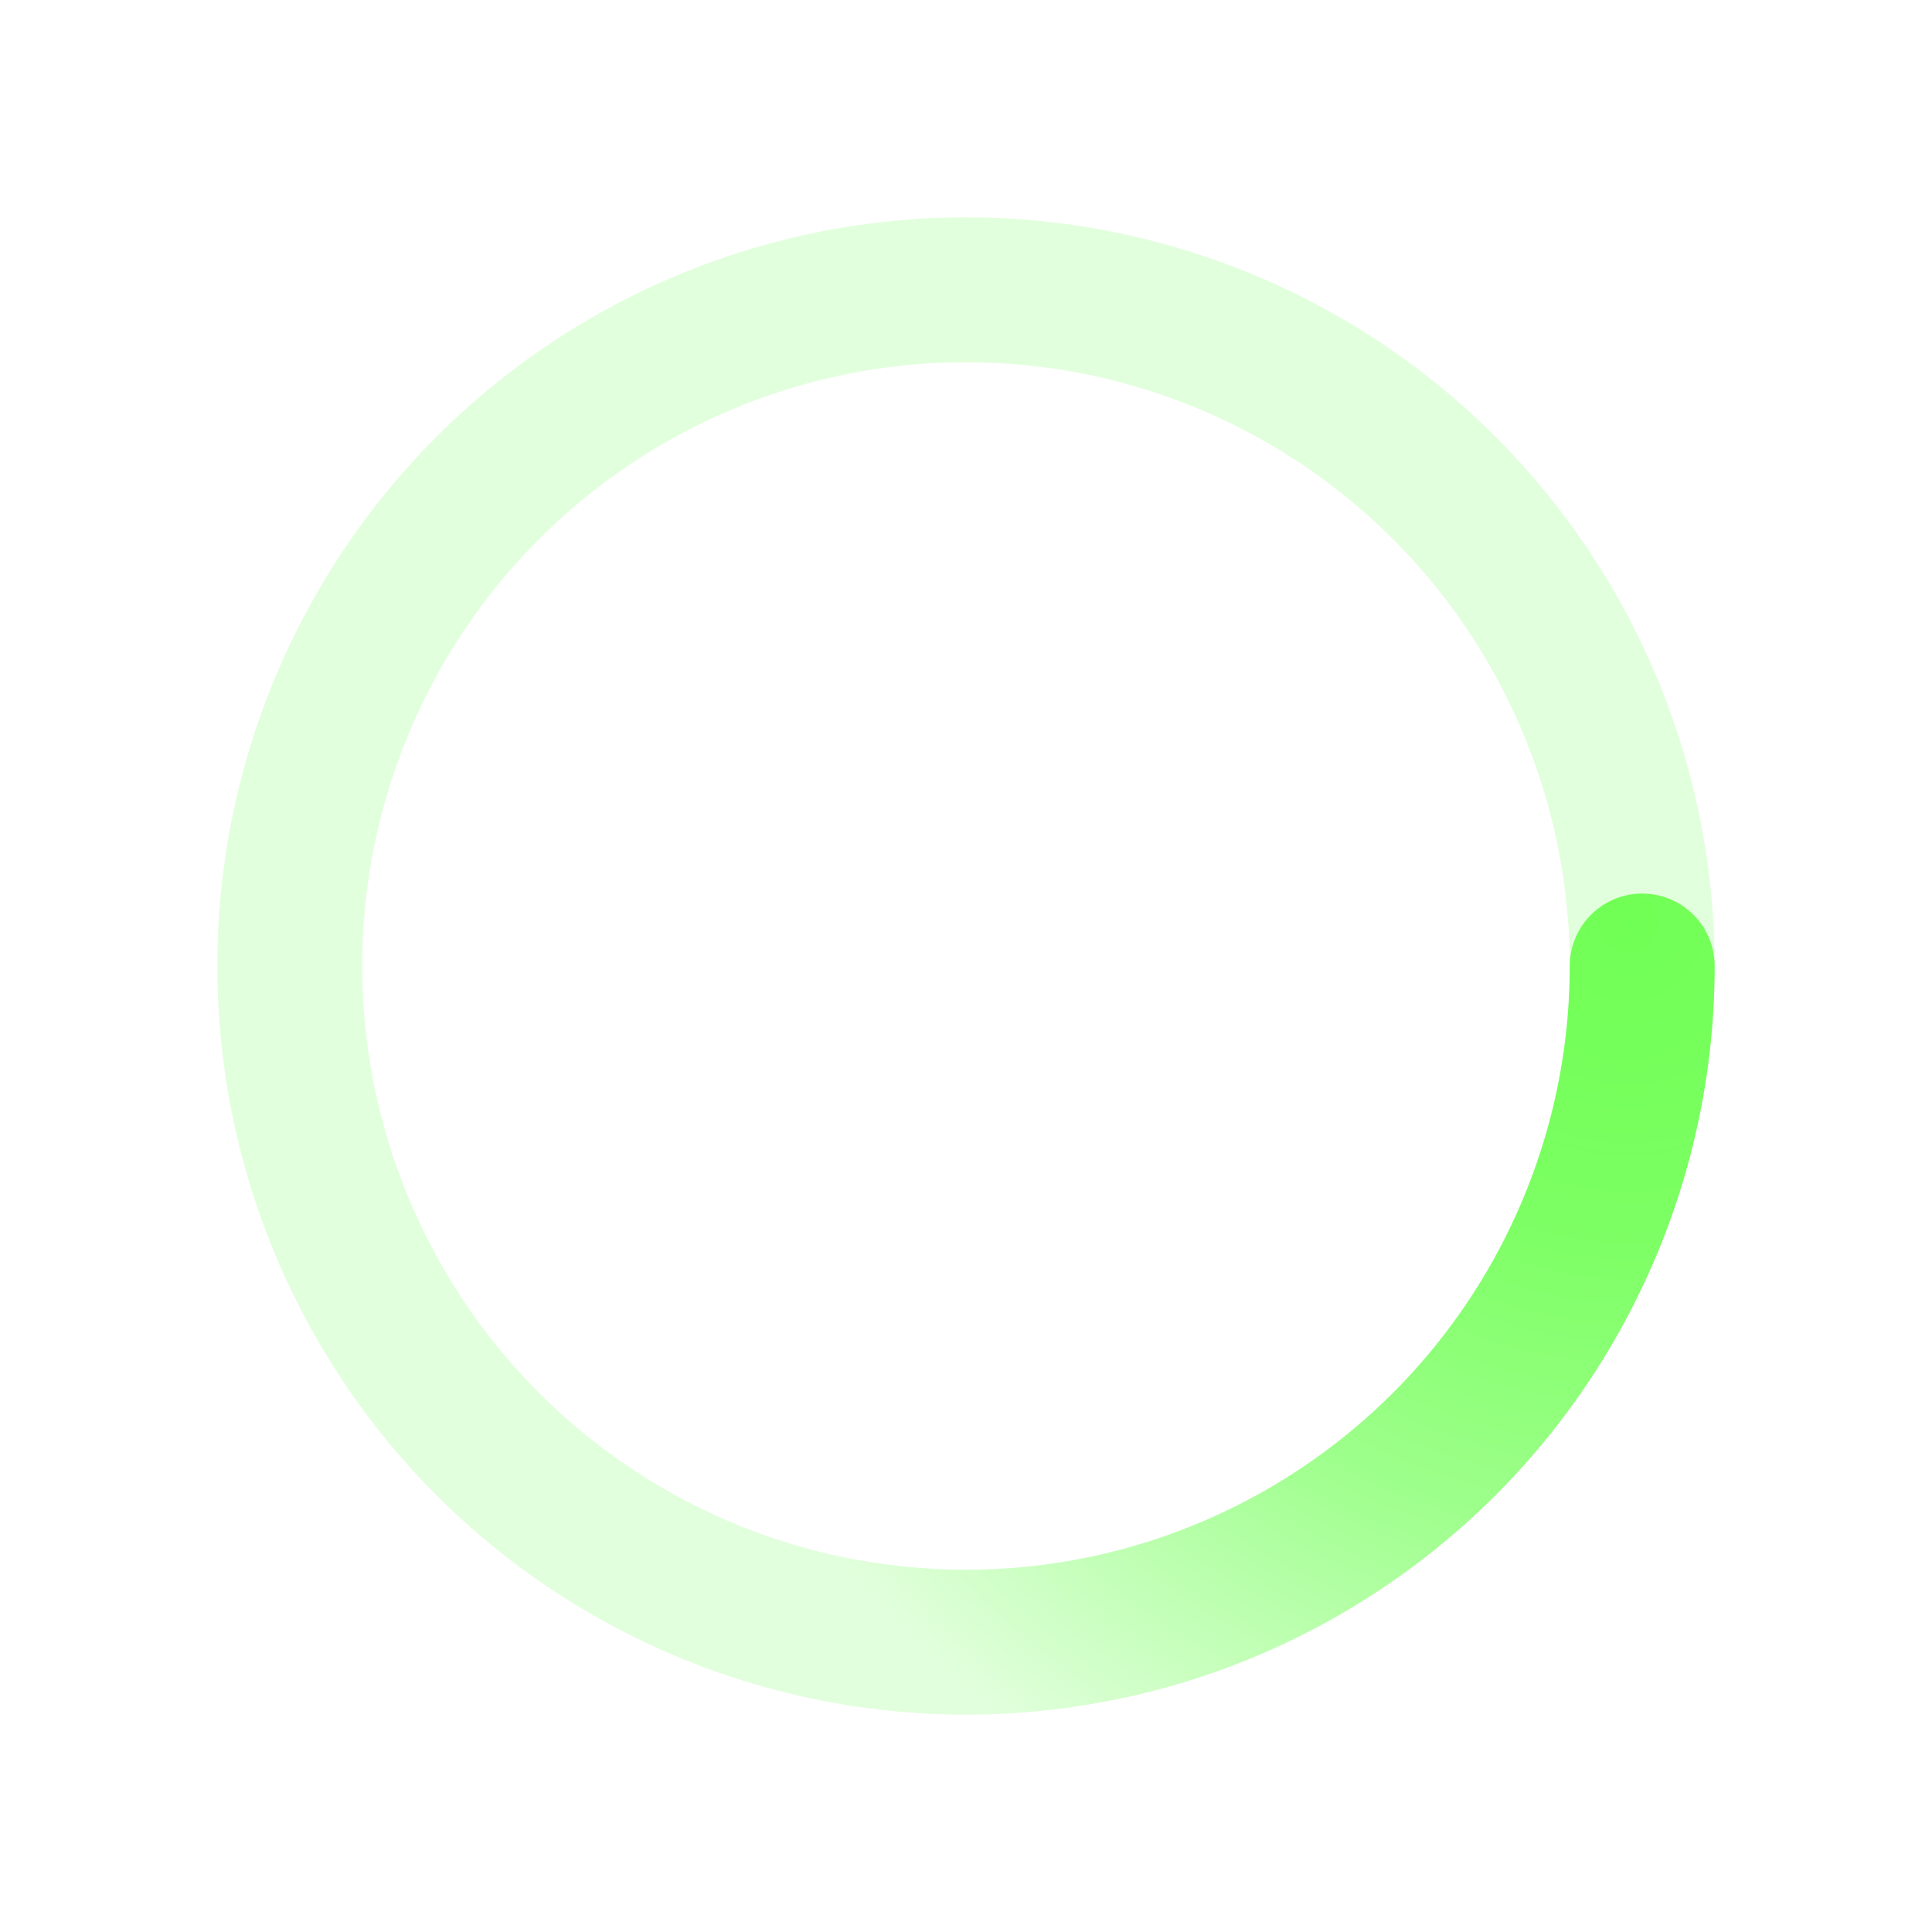 <svg xmlns="http://www.w3.org/2000/svg" viewBox="0 0 200 200"><radialGradient id="a10" cx=".66" fx=".66" cy=".312" fy=".312" gradientTransform="scale(1.5)"><stop offset="0" stop-color="#71FF55"></stop><stop offset=".3" stop-color="#71FF55" stop-opacity=".9"></stop><stop offset=".6" stop-color="#71FF55" stop-opacity=".6"></stop><stop offset=".8" stop-color="#71FF55" stop-opacity=".3"></stop><stop offset="1" stop-color="#71FF55" stop-opacity="0"></stop></radialGradient><circle transform-origin="center" fill="none" stroke="url(#a10)" stroke-width="15" stroke-linecap="round" stroke-dasharray="200 1000" stroke-dashoffset="0" cx="100" cy="100" r="70"><animateTransform type="rotate" attributeName="transform" calcMode="spline" dur="2" values="360;0" keyTimes="0;1" keySplines="0 0 1 1" repeatCount="indefinite"></animateTransform></circle><circle transform-origin="center" fill="none" opacity=".2" stroke="#71FF55" stroke-width="15" stroke-linecap="round" cx="100" cy="100" r="70"></circle></svg>